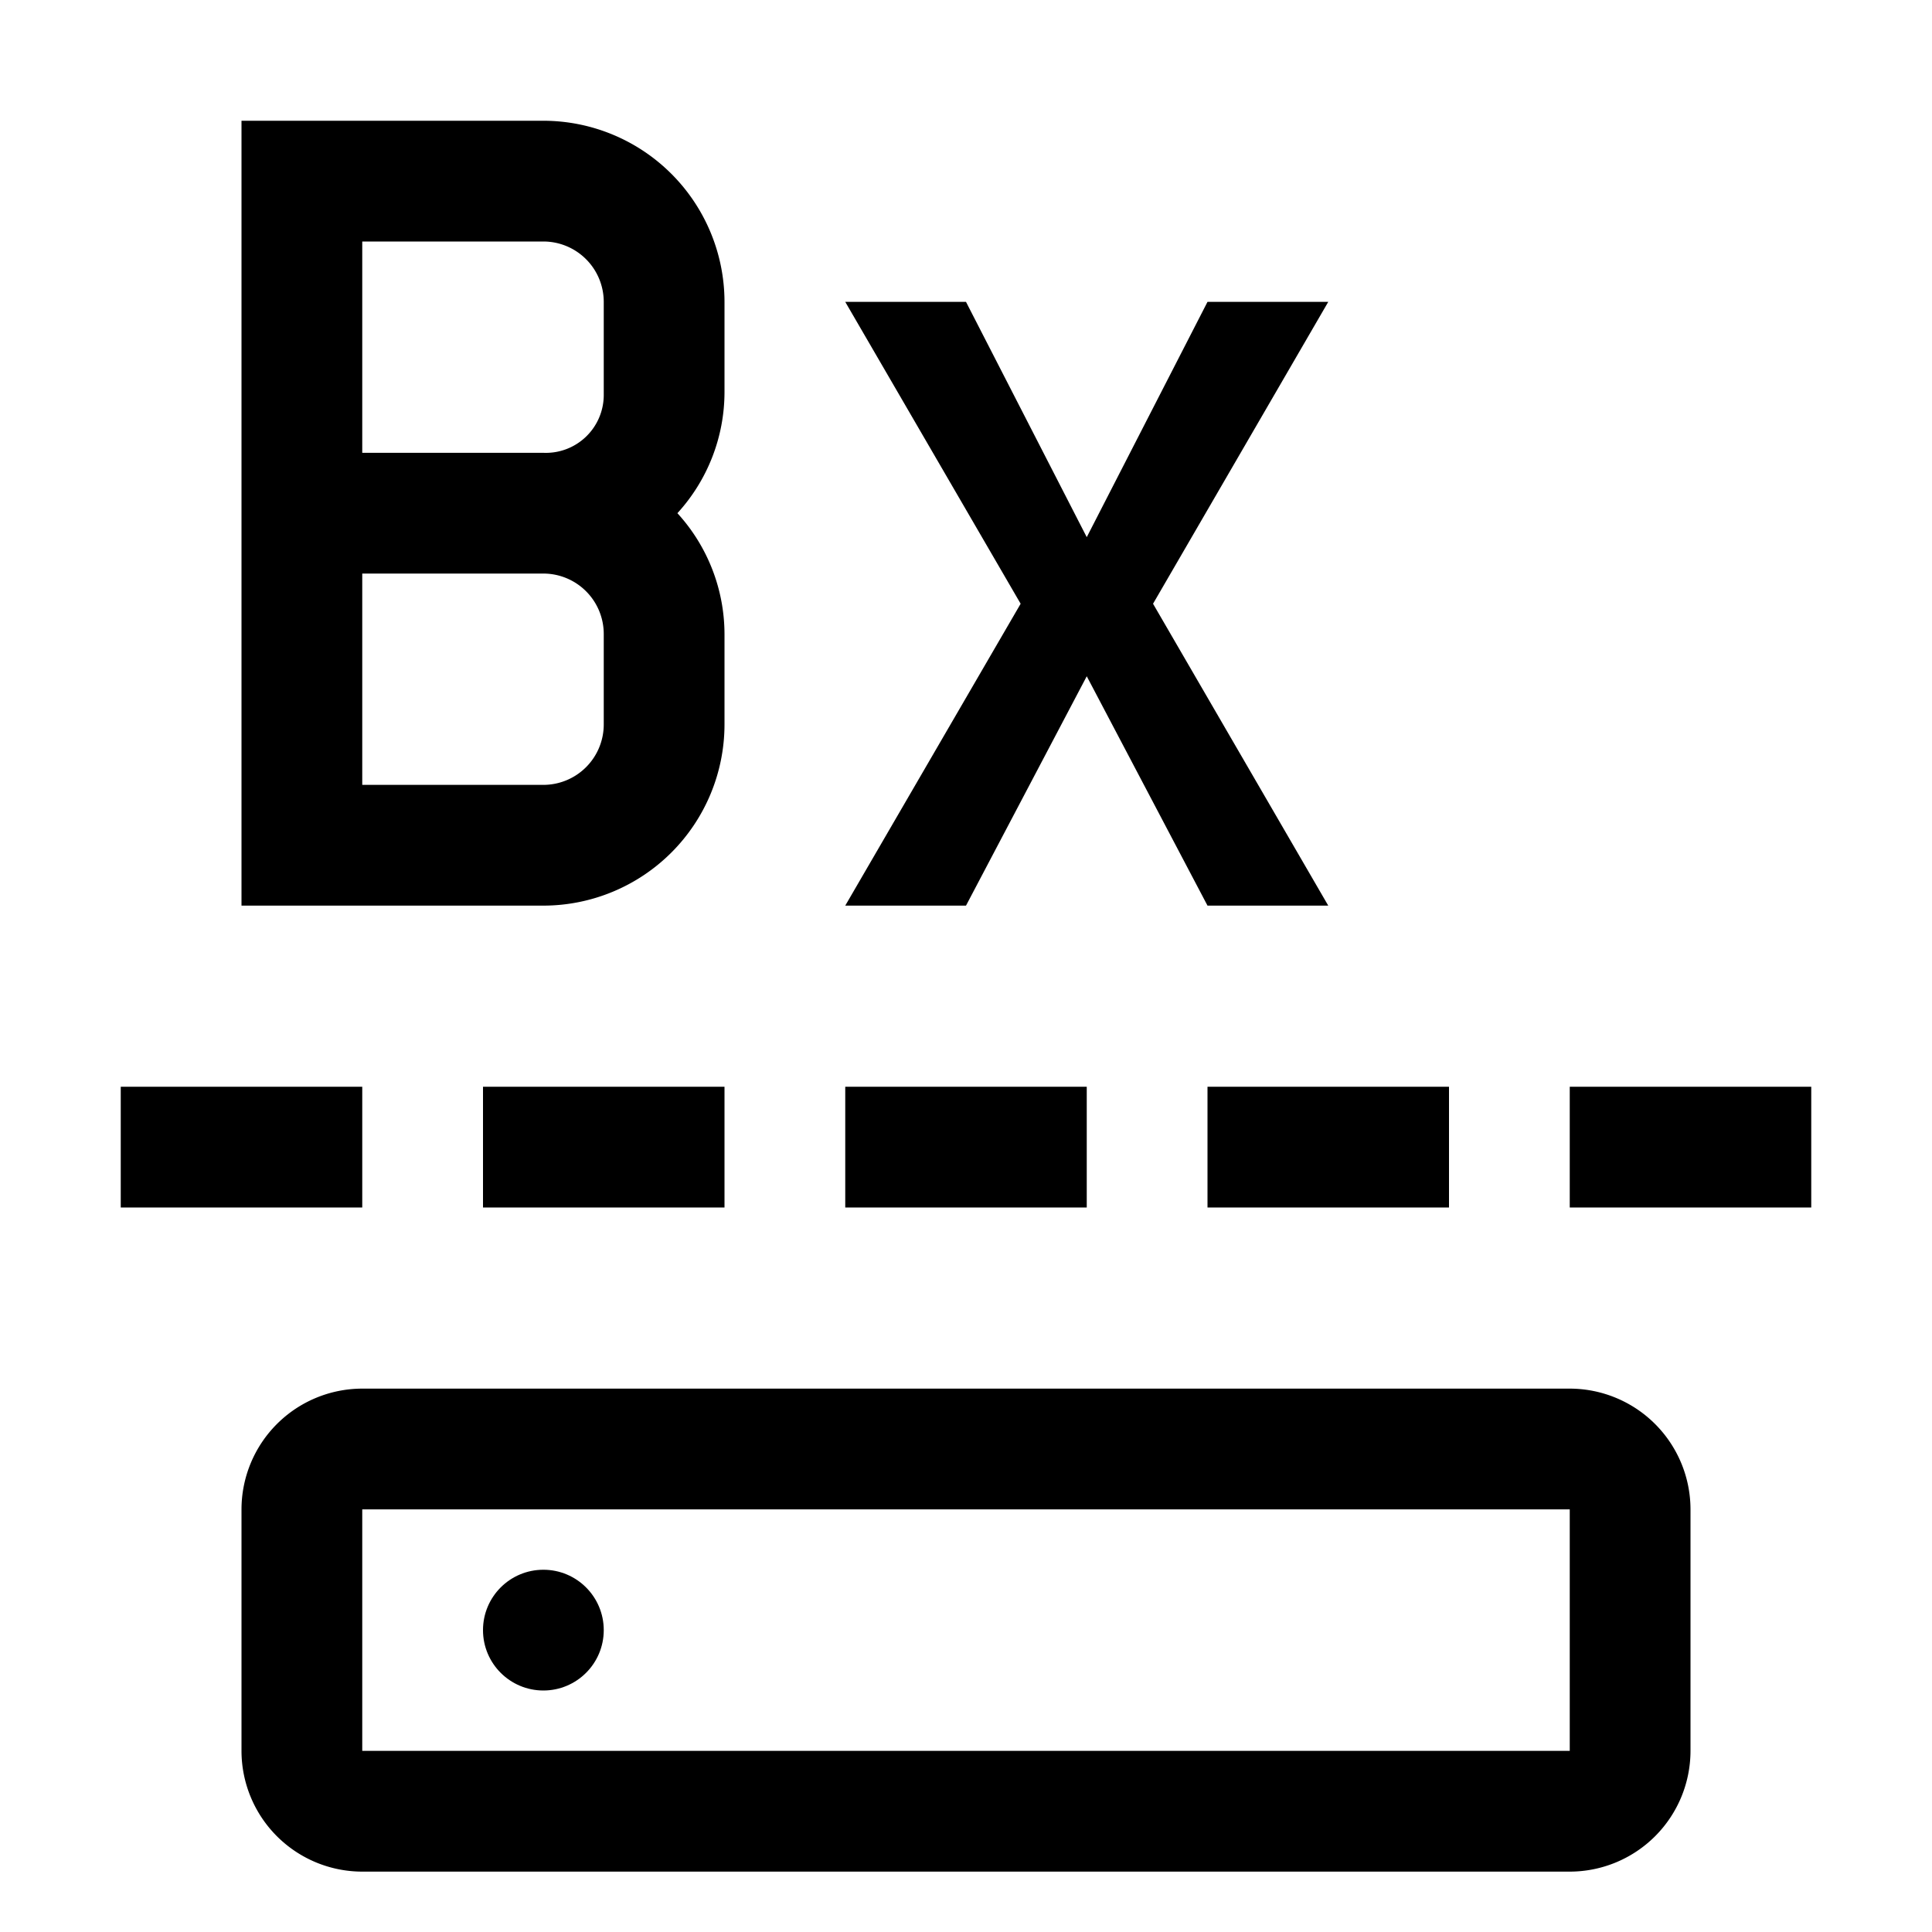 <?xml version="1.0" encoding="utf-8"?><!-- Скачано с сайта svg4.ru / Downloaded from svg4.ru -->
<svg fill="#000000" width="800px" height="800px" viewBox="0 0 32 32" id="icon" xmlns="http://www.w3.org/2000/svg">
  <defs>
    <style>
      .cls-1 {
        fill: none;
      }
    </style>
  </defs>
  <path d="M12,5A3.003,3.003,0,0,0,9,2H4V15H9a3.003,3.003,0,0,0,3-3V10.5a2.977,2.977,0,0,0-.78-2,2.977,2.977,0,0,0,.78-2ZM6,4H9a1.001,1.001,0,0,1,1,1V6.551A.959.959,0,0,1,9,7.5H6Zm4,8a1.001,1.001,0,0,1-1,1H6V9.5H9a1.001,1.001,0,0,1,1,1Z" transform="translate(0 0)"/>
  <polygon points="22 5 20 5 18 8.897 16 5 14 5 16.905 10 14 15 16 15 18 11.201 20 15 22 15 19.098 10 22 5"/>
  <circle cx="9" cy="27" r="1"/>
  <rect x="2" y="18" width="4" height="2"/>
  <rect x="8" y="18" width="4" height="2"/>
  <rect x="14" y="18" width="4" height="2"/>
  <rect x="20" y="18" width="4" height="2"/>
  <rect x="26" y="18" width="4" height="2"/>
  <path d="M26,31H6a2.002,2.002,0,0,1-2-2V25a2.002,2.002,0,0,1,2-2H26a2.002,2.002,0,0,1,2,2v4A2.002,2.002,0,0,1,26,31ZM6,25v4H26V25Z" transform="translate(0 0)"/>
  <rect id="_Transparent_Rectangle_" data-name="&lt;Transparent Rectangle&gt;" class="cls-1" width="32" height="32"/>
</svg>